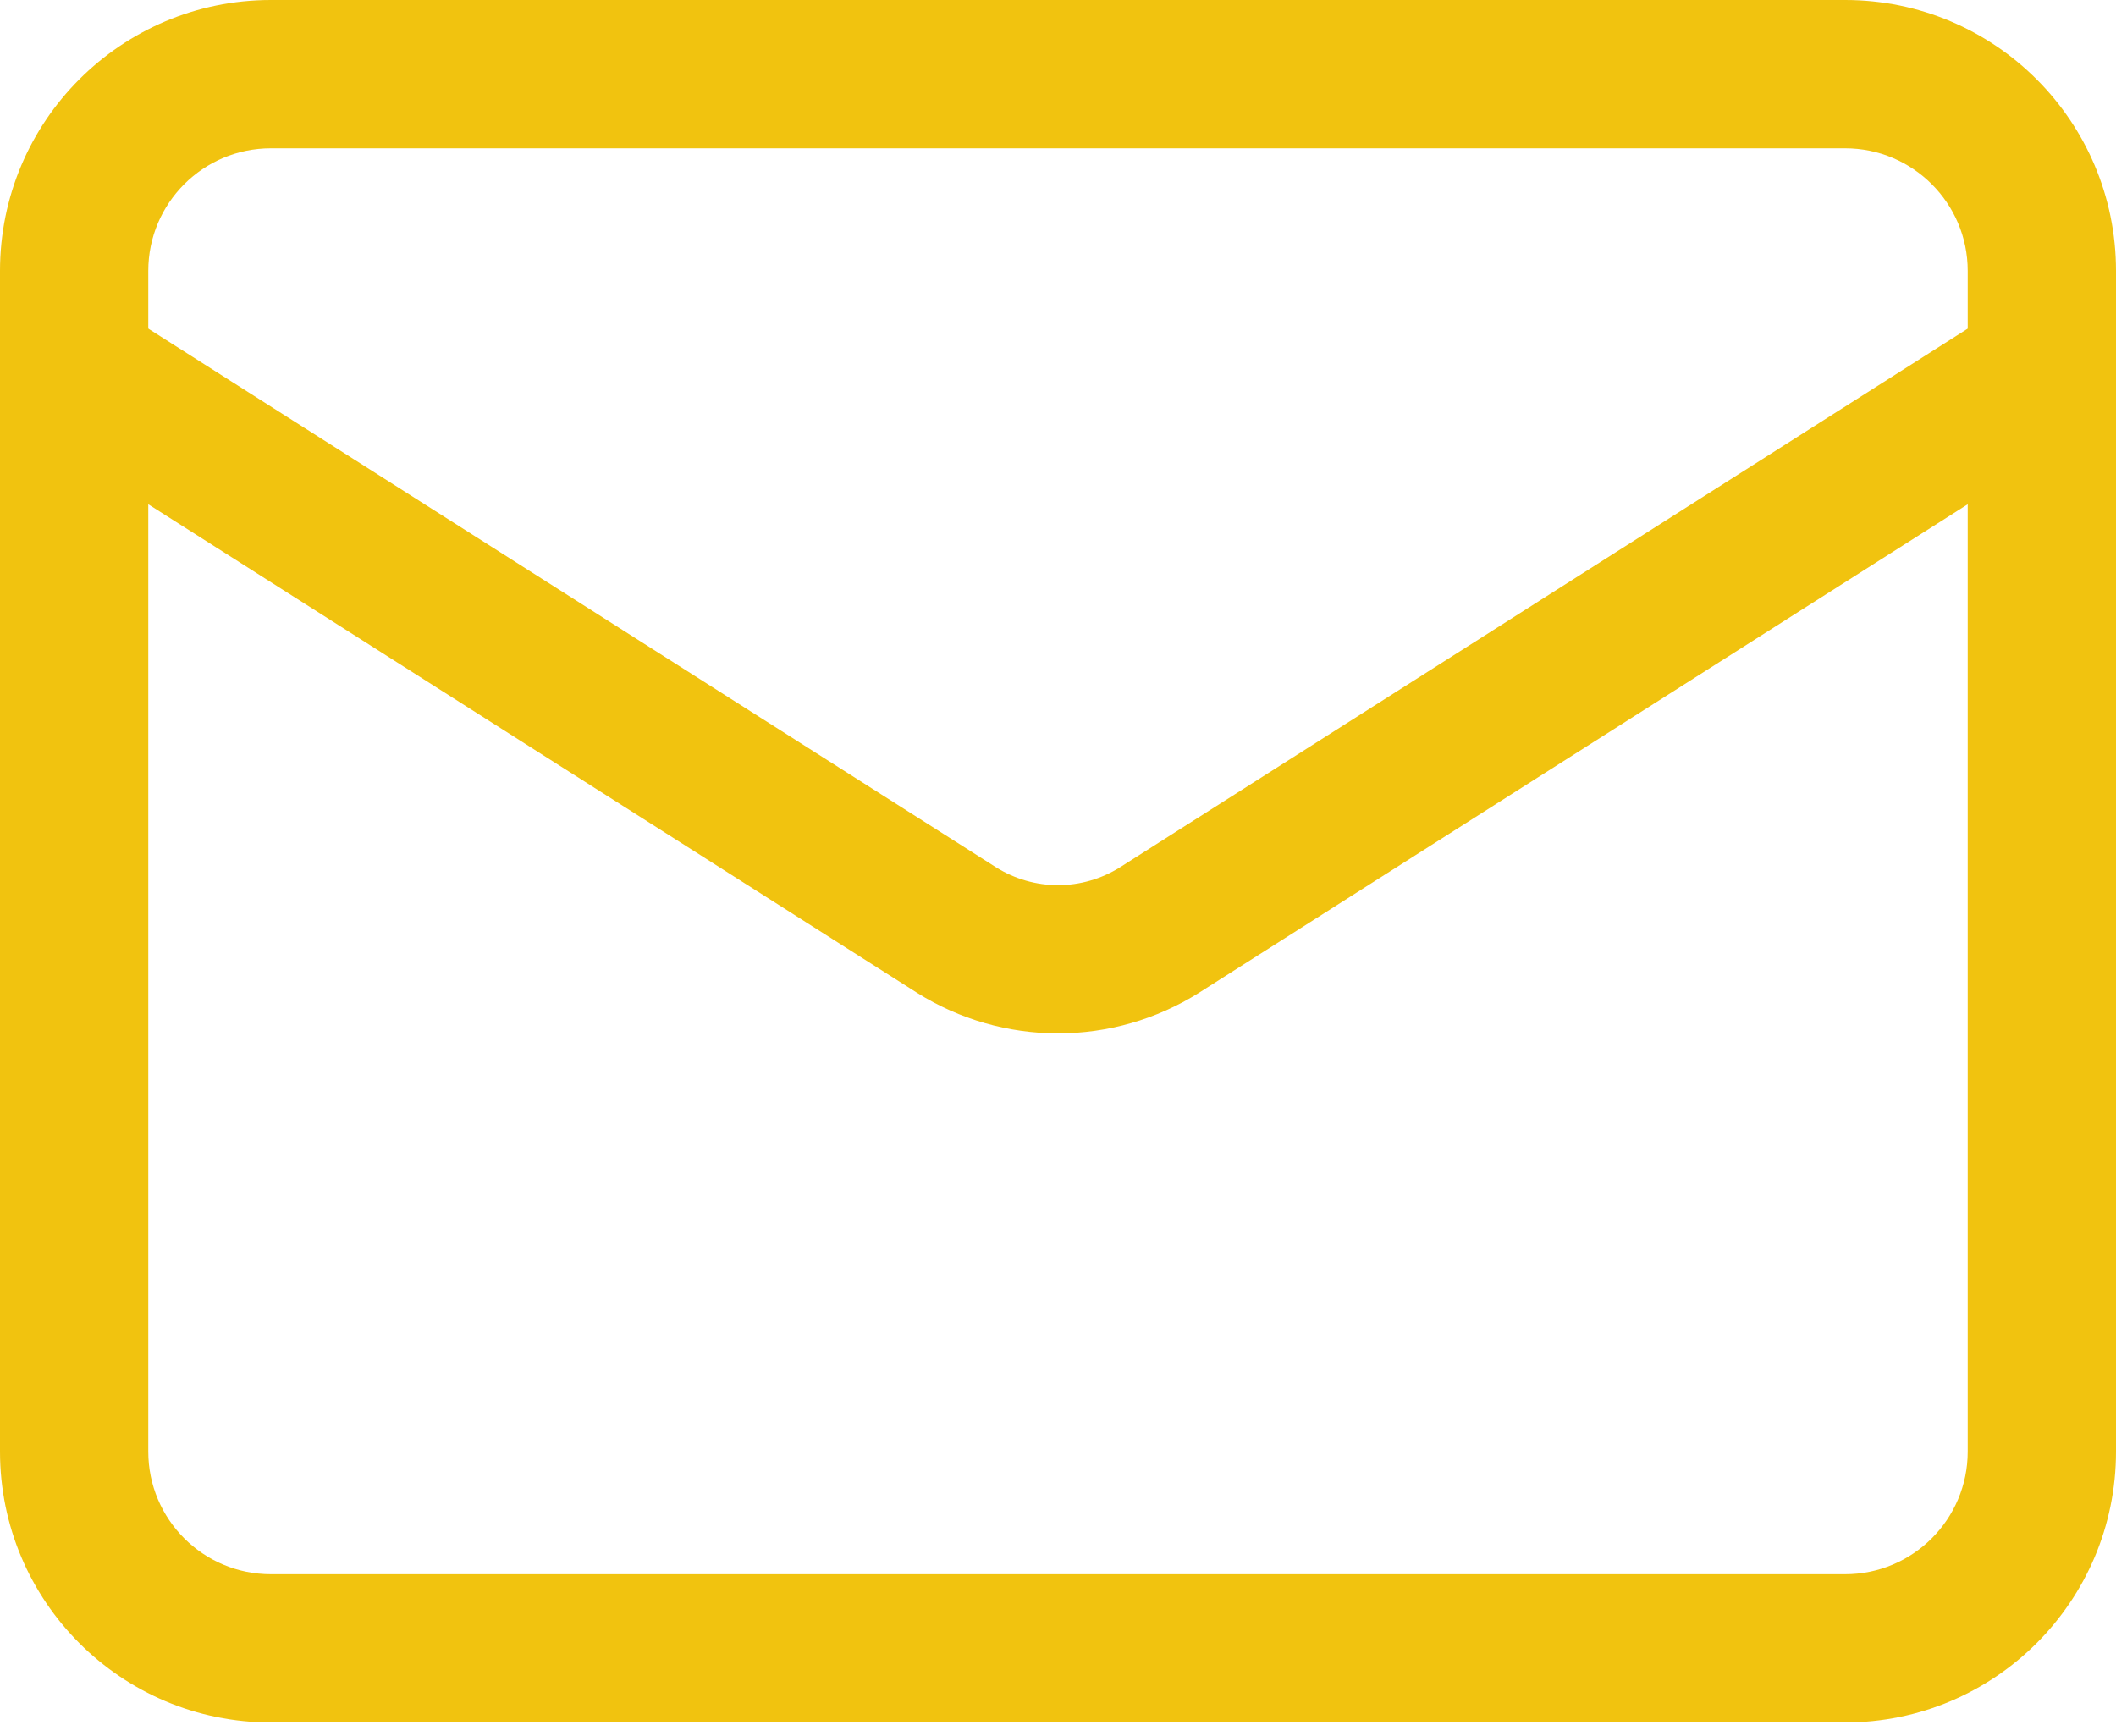<svg width="39" height="32" viewBox="0 0 39 32" fill="none" xmlns="http://www.w3.org/2000/svg">
<path fill-rule="evenodd" clip-rule="evenodd" d="M4.993 2.733C3.745 2.733 2.733 3.745 2.733 4.993V26.753C2.733 28.002 3.745 29.014 4.993 29.014H34.007C35.255 29.014 36.267 28.002 36.267 26.753V4.993C36.267 3.745 35.255 2.733 34.007 2.733H4.993ZM0 4.993C0 2.235 2.235 0 4.993 0H34.007C36.764 0 39 2.235 39 4.993V26.753C39 29.511 36.764 31.746 34.007 31.746H4.993C2.235 31.746 0 29.511 0 26.753V4.993Z" fill="#F1C30F"/>
<path fill-rule="evenodd" clip-rule="evenodd" d="M0.213 6.074C0.618 5.437 1.462 5.249 2.099 5.654L18.361 15.987C18.703 16.2 19.097 16.314 19.5 16.314C19.903 16.314 20.297 16.2 20.639 15.987C20.64 15.986 20.641 15.986 20.642 15.985L36.901 5.654C37.538 5.249 38.382 5.437 38.787 6.074C39.191 6.711 39.003 7.555 38.366 7.96L22.093 18.301C21.316 18.788 20.417 19.046 19.5 19.046C18.583 19.046 17.684 18.788 16.907 18.301L16.899 18.296L0.634 7.96C-0.003 7.555 -0.191 6.711 0.213 6.074Z" fill="#F1C30F"/>
</svg>
